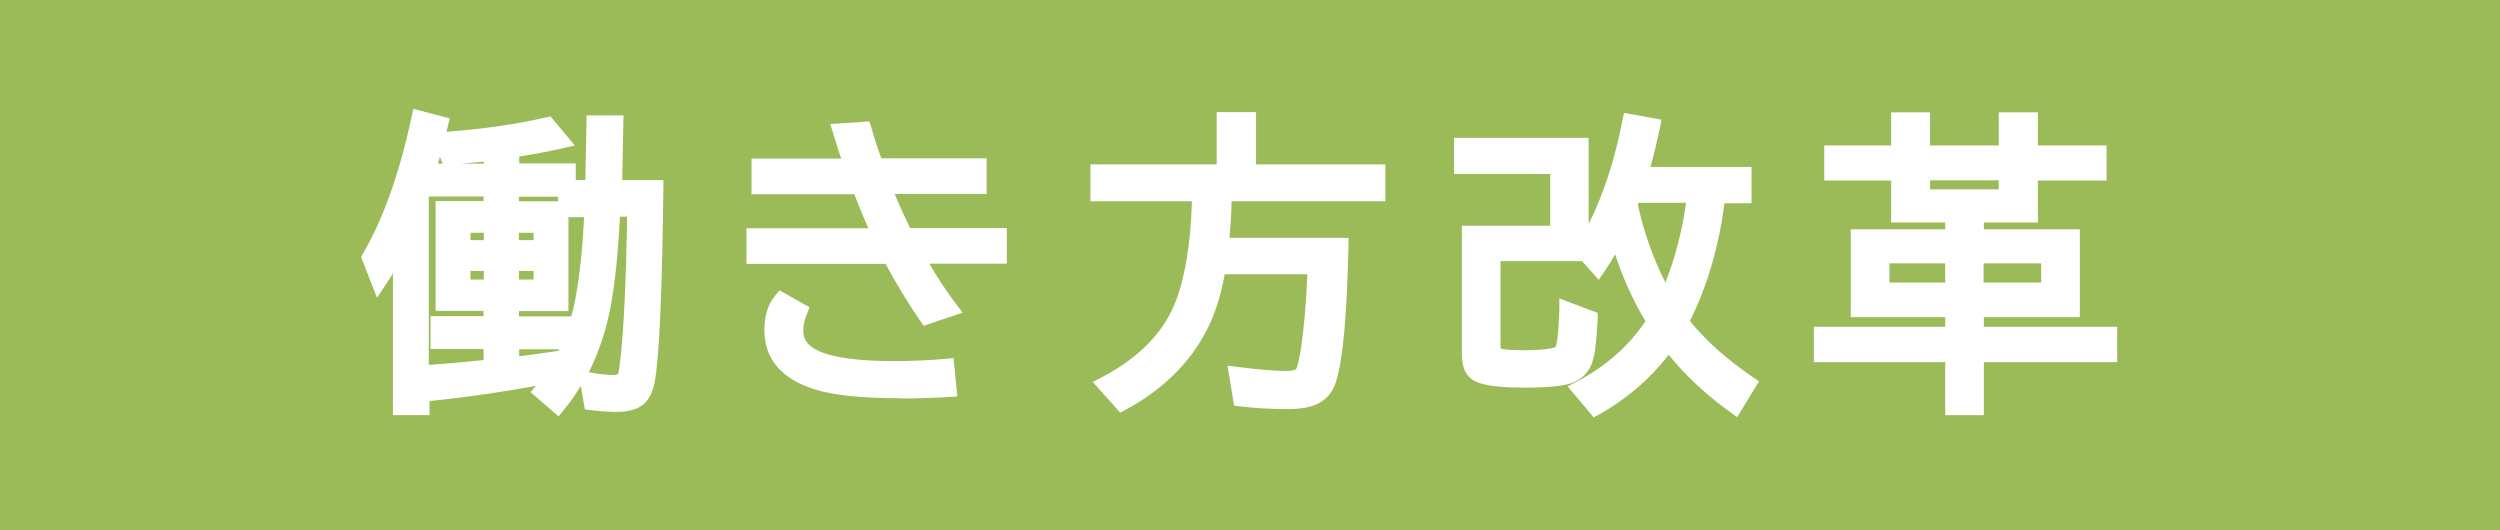 <?xml version="1.0" encoding="UTF-8"?><svg id="_レイヤー_1" xmlns="http://www.w3.org/2000/svg" width="99" height="21" viewBox="0 0 99 21"><defs><style>.cls-1{fill:#fff;}.cls-2{fill:#9bbb59;}</style></defs><rect class="cls-2" x="0" width="99" height="21"/><g><path class="cls-1" d="M21.01,15.53s.2-.24,.21-.25c-1.32,.24-2.66,.44-4,.58l-.21,.02v.56s-1.45,0-1.45,0v-5.62c-.1,.17-.2,.33-.31,.49l-.32,.48-.63-1.61,.07-.13c.81-1.39,1.46-3.21,1.93-5.43l.07-.31,1.44,.38s-.11,.45-.13,.53c1.45-.11,2.77-.3,3.94-.57l.18-.04,.96,1.15-.48,.11c-.6,.14-1.18,.24-1.72,.33v.27h2.24v.66h.38l.05-2.56h1.46l-.05,2.56h1.63v.3c-.05,4.14-.16,6.65-.34,7.68-.07,.4-.22,.7-.45,.9-.24,.2-.58,.3-1.05,.3-.32,0-.66-.02-1.05-.07l-.22-.03-.16-.93c-.21,.34-.43,.67-.69,.97l-.19,.24-1.12-.97Zm2.32-.79c.35,.07,.68,.11,.97,.11,.16,0,.18-.05,.19-.08,.01-.04,.04-.19,.1-.74,.12-1.21,.2-2.93,.24-5.12v-.33s-.28,0-.28,0c-.09,1.8-.26,3.21-.51,4.21-.18,.7-.42,1.35-.72,1.94h.02Zm-6.34-.29c.56-.04,1.28-.1,2.16-.19v-.44h-2.1v-1.3h2.1v-.21h-1.9V7.96h1.9v-.18h-2.17v6.67Zm3.57-.34c.64-.08,1.16-.16,1.56-.22,0-.02,.02-.04,.03-.06h-1.59v.29Zm2.06-1.58c.09-.32,.16-.64,.21-.96,.15-.88,.25-1.88,.3-2.97h-.62v3.72h-1.96v.21h2.06Zm-1.49-1.46v-.34h-.58v.34h.58Zm-1.97,0v-.34h-.53v.34h.53Zm1.97-1.56v-.29h-.58v.29h.58Zm-1.97,0v-.29h-.53v.29h.53Zm2.94-1.54v-.18h-1.55v.18h1.55Zm-2.94-1.49v-.08c-.31,.03-.6,.06-.89,.08h.89Zm-1.63,0l-.11-.27c-.02,.09-.05,.18-.08,.27h.19Z"/><path class="cls-1" d="M35.64,15.77c-1.54,0-2.66-.12-3.41-.36-1.3-.42-1.96-1.21-1.96-2.34,0-.58,.15-1.04,.44-1.38l.16-.19,1.19,.67-.1,.25c-.1,.24-.15,.47-.15,.67,0,.3,.11,.72,1.08,.97,.6,.16,1.46,.24,2.56,.24,.62,0,1.29-.03,2.01-.09l.3-.03,.15,1.52-.31,.02c-.69,.04-1.34,.06-1.95,.06Zm.81-3.05c-.49-.72-.96-1.48-1.38-2.27h-5.51v-1.41h4.83c-.2-.44-.38-.89-.56-1.35h-4.07v-1.41h3.55c-.11-.34-.22-.67-.32-1.01l-.11-.36,1.55-.1,.07,.23c.1,.35,.23,.76,.4,1.23h4.17v1.41h-3.64c.18,.45,.39,.9,.61,1.35h3.83v1.41h-3.07c.33,.57,.69,1.11,1.07,1.61l.25,.33-1.54,.52-.13-.19Z"/><path class="cls-1" d="M43.29,15.12l.34-.18c1.48-.77,2.46-1.79,2.93-3.01,.38-.99,.59-2.32,.64-3.96h-4.02v-1.46h5v-2.07h1.56v2.07h5.12v1.46h-6.09c0,.43-.04,.92-.08,1.45h4.71v.31c-.06,2.68-.21,4.42-.47,5.31-.12,.44-.37,.76-.73,.94-.29,.15-.69,.22-1.23,.22-.68,0-1.31-.04-1.88-.11l-.22-.03-.26-1.58,.4,.05c.8,.1,1.44,.16,1.92,.16,.33,0,.4-.08,.4-.08,0-.01,.09-.15,.2-.89,.11-.72,.19-1.68,.24-2.86h-3.27c-.15,.83-.38,1.55-.68,2.15-.66,1.32-1.75,2.41-3.25,3.22l-.21,.11-1.09-1.22Z"/><path class="cls-1" d="M62.08,15.3l.33-.17c1.15-.6,2.08-1.41,2.75-2.41-.51-.86-.91-1.75-1.2-2.65-.14,.25-.29,.48-.43,.69l-.22,.32-.66-.74h-3.23v3.33c0,.1,.02,.14,.02,.14,.03,0,.2,.06,.88,.06,.41,0,.75-.02,1.01-.06,.22-.03,.28-.08,.28-.08,.01-.03,.1-.26,.14-1.49v-.42s1.52,.57,1.52,.57v.21c-.04,.77-.09,1.3-.18,1.63-.13,.47-.42,.79-.85,.94-.36,.12-.98,.18-1.9,.18-1.44,0-1.86-.19-2.05-.33-.27-.19-.4-.52-.4-.97v-5.11h3.5v-2.05h-3.81v-1.43h5.33v3.41c.59-1.17,1.04-2.55,1.34-4.11l.06-.29,1.49,.27-.06,.3c-.11,.5-.23,1.03-.38,1.57h4v1.44h-1.07c-.23,1.74-.69,3.31-1.37,4.66,.63,.78,1.47,1.53,2.5,2.23l.24,.16-.87,1.42-.26-.19c-.96-.69-1.78-1.45-2.45-2.28-.75,.97-1.68,1.76-2.75,2.36l-.22,.12-1.02-1.22Zm2.78-7.19c.24,1.1,.61,2.13,1.09,3.08,.38-.96,.66-2.02,.82-3.16h-1.88l-.03,.08Z"/><path class="cls-1" d="M77.03,16.44v-2.1h-5.2v-1.4h5.2v-.38h-3.74v-3.48h3.74v-.27h-2.14v-1.66h-2.65v-1.39h2.65v-1.31h1.54v1.31h2.72v-1.31h1.55v1.31h2.72v1.39h-2.72v1.66h-2.14v.27h3.8v3.48h-3.8v.38h5.28v1.4h-5.28v2.1h-1.53Zm3.8-5.25v-.76h-2.28v.76h2.28Zm-3.8,0v-.76h-2.21v.76h2.21Zm2.12-3.69v-.36h-2.72v.36h2.72Z"/></g></svg>